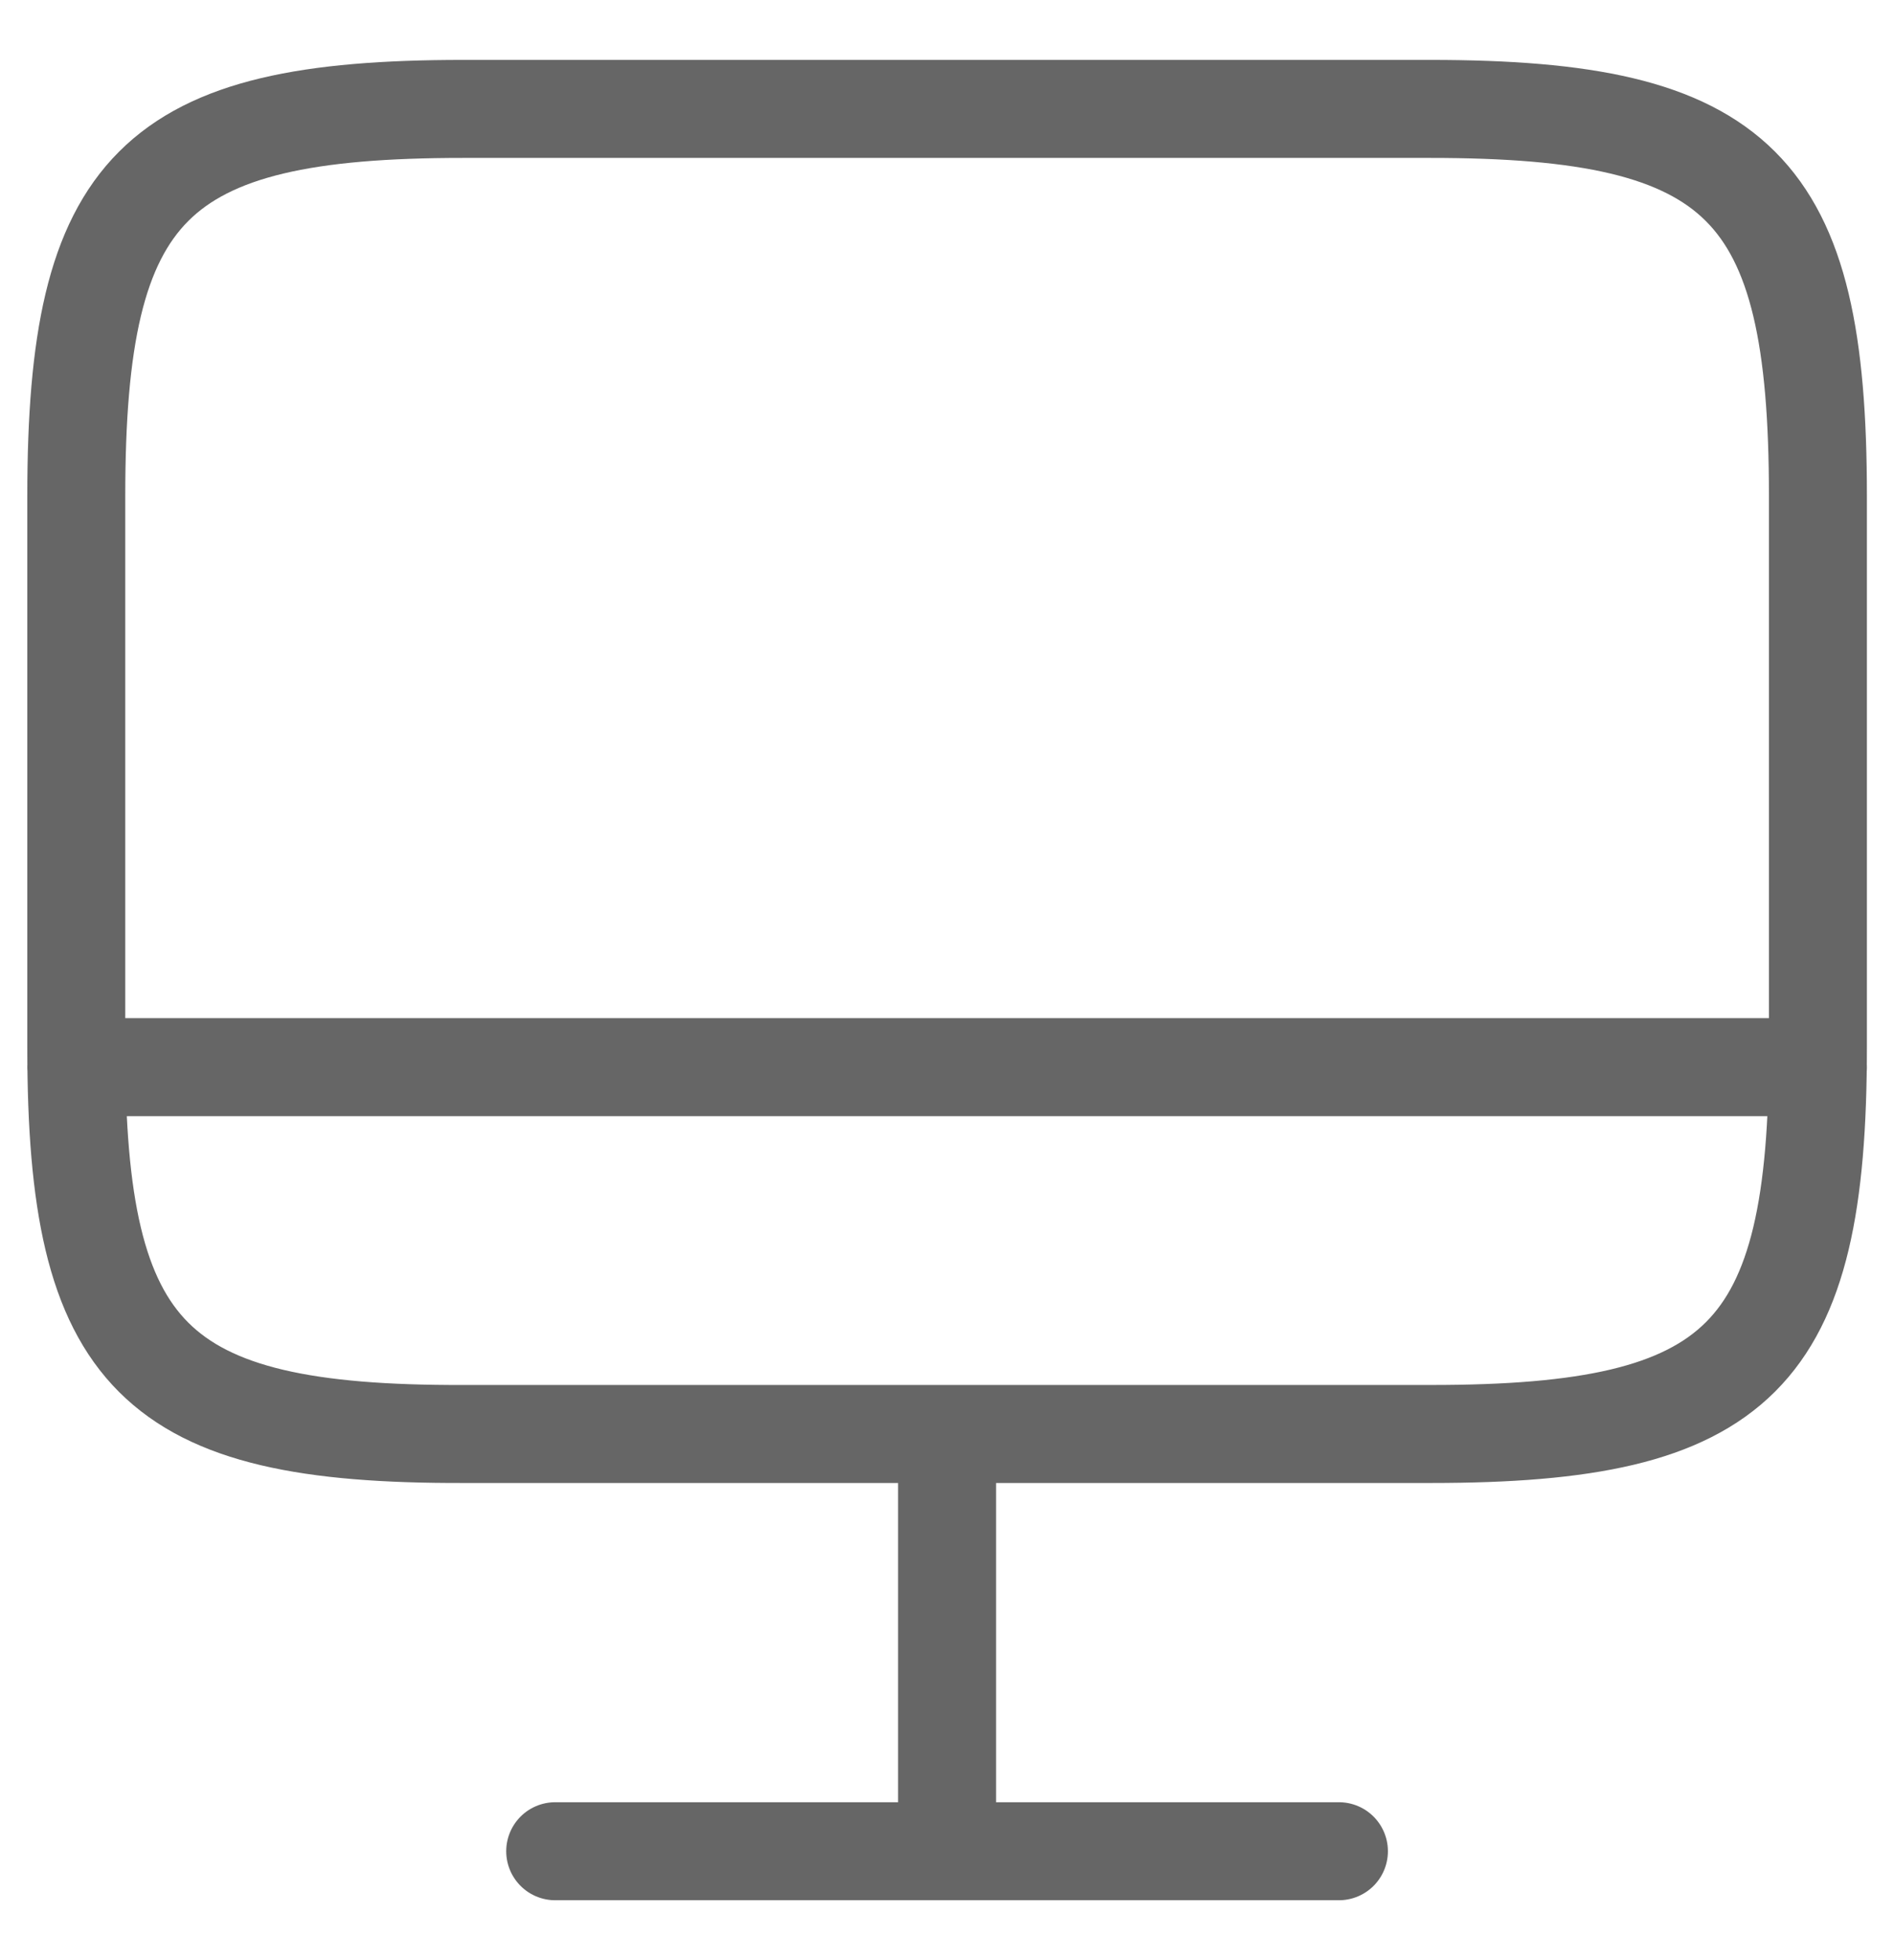 <svg width="29" height="30" viewBox="0 0 29 30" fill="none" xmlns="http://www.w3.org/2000/svg">
<path d="M14.501 21.96V28.333M1.168 16.333H27.835M8.501 28.333H20.501M7.088 1.667H21.901C26.648 1.667 27.835 2.853 27.835 7.587V16.027C27.835 20.773 26.648 21.947 21.915 21.947H7.088C2.355 21.96 1.168 20.773 1.168 16.04V7.587C1.168 2.853 2.355 1.667 7.088 1.667Z" stroke="#666666" stroke-width="1.5" stroke-linecap="round" stroke-linejoin="round"/>
</svg>
